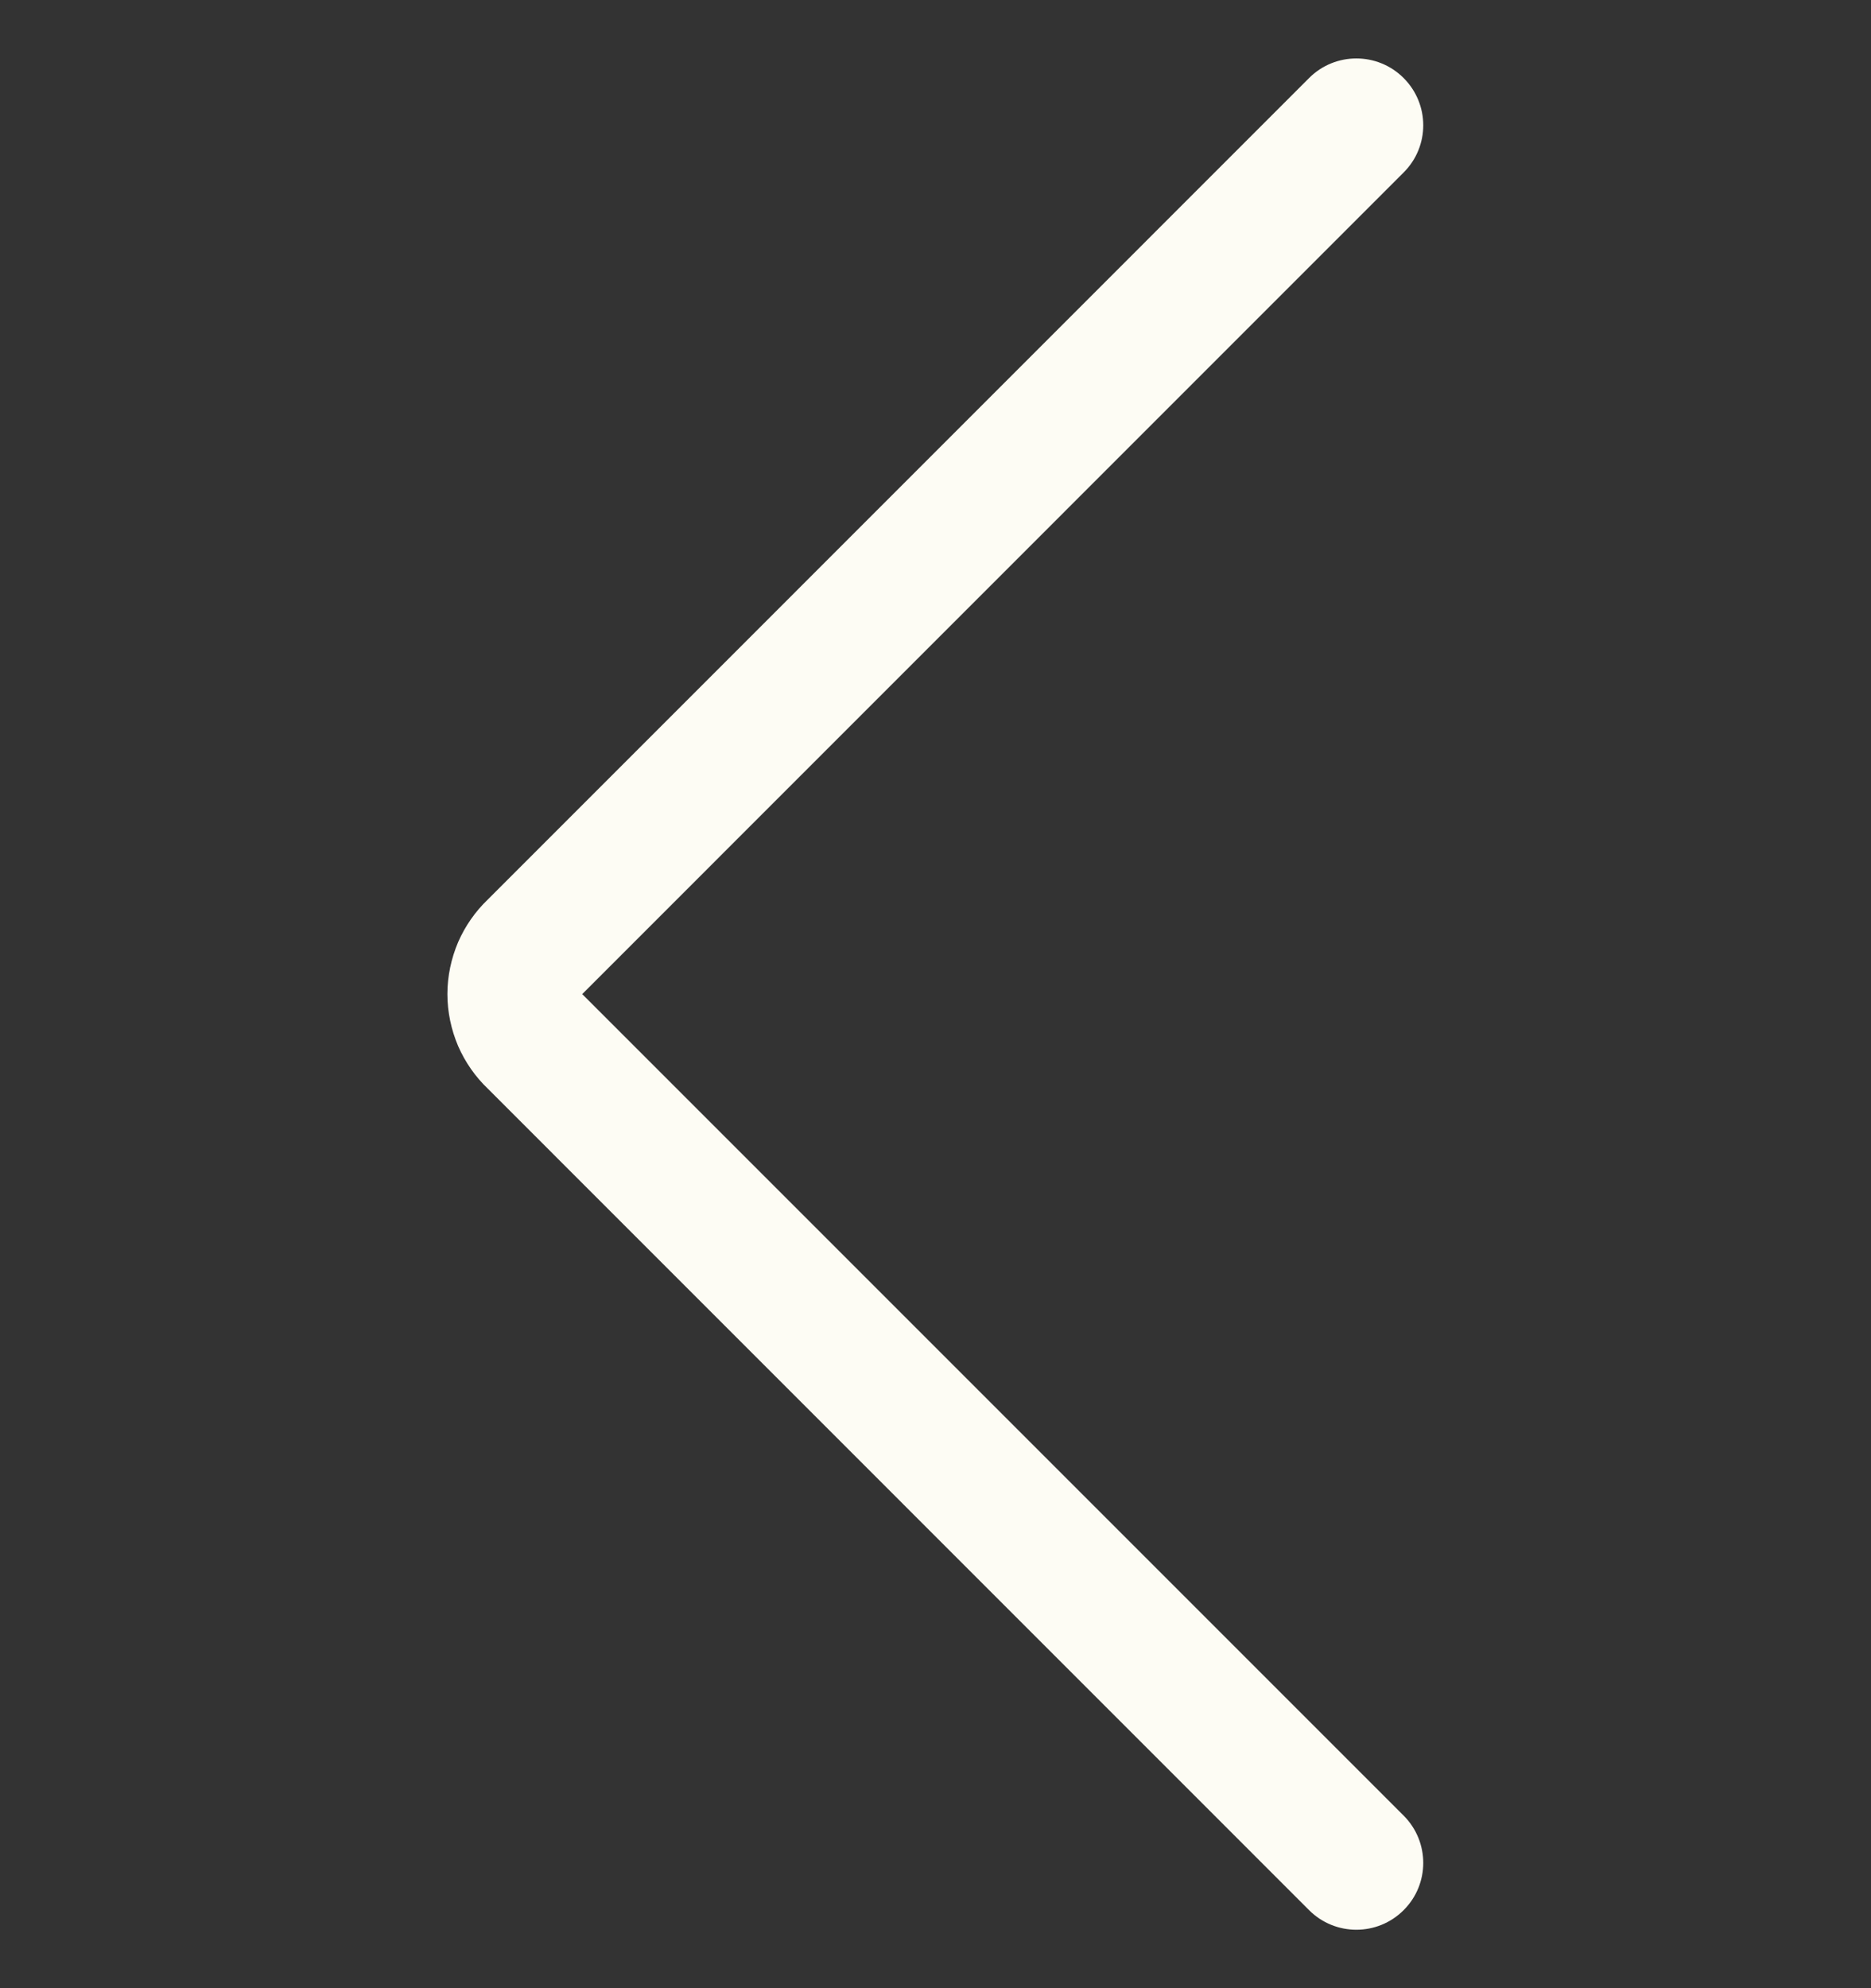 <svg width="16" height="17" viewBox="0 0 16 17" fill="none" xmlns="http://www.w3.org/2000/svg">
<rect x="0" y="0" width="16" height="17" fill="#333333" stroke="none"/>
<g id="Utility/Chevron Left" clip-path="url(#clip0_10_4682)">
<path id="Vector (Stroke)" fill-rule="evenodd" clip-rule="evenodd" d="M12.003 0.667C12.227 0.891 12.227 1.252 12.003 1.475L4.979 8.5L12.003 15.524C12.227 15.748 12.227 16.11 12.003 16.333C11.78 16.556 11.418 16.556 11.195 16.333L4.172 9.309C4.064 9.206 3.978 9.082 3.918 8.945C3.858 8.804 3.826 8.653 3.826 8.5C3.826 8.347 3.858 8.196 3.918 8.055C3.978 7.918 4.064 7.794 4.172 7.691L11.195 0.667C11.418 0.444 11.78 0.444 12.003 0.667Z" fill="#FDFCF4"/>
</g>
<defs>
<clipPath id="clip0_10_4682">
<rect width="16" height="16" fill="white" transform="translate(0 0.5)"/>
</clipPath>
</defs>
</svg>
